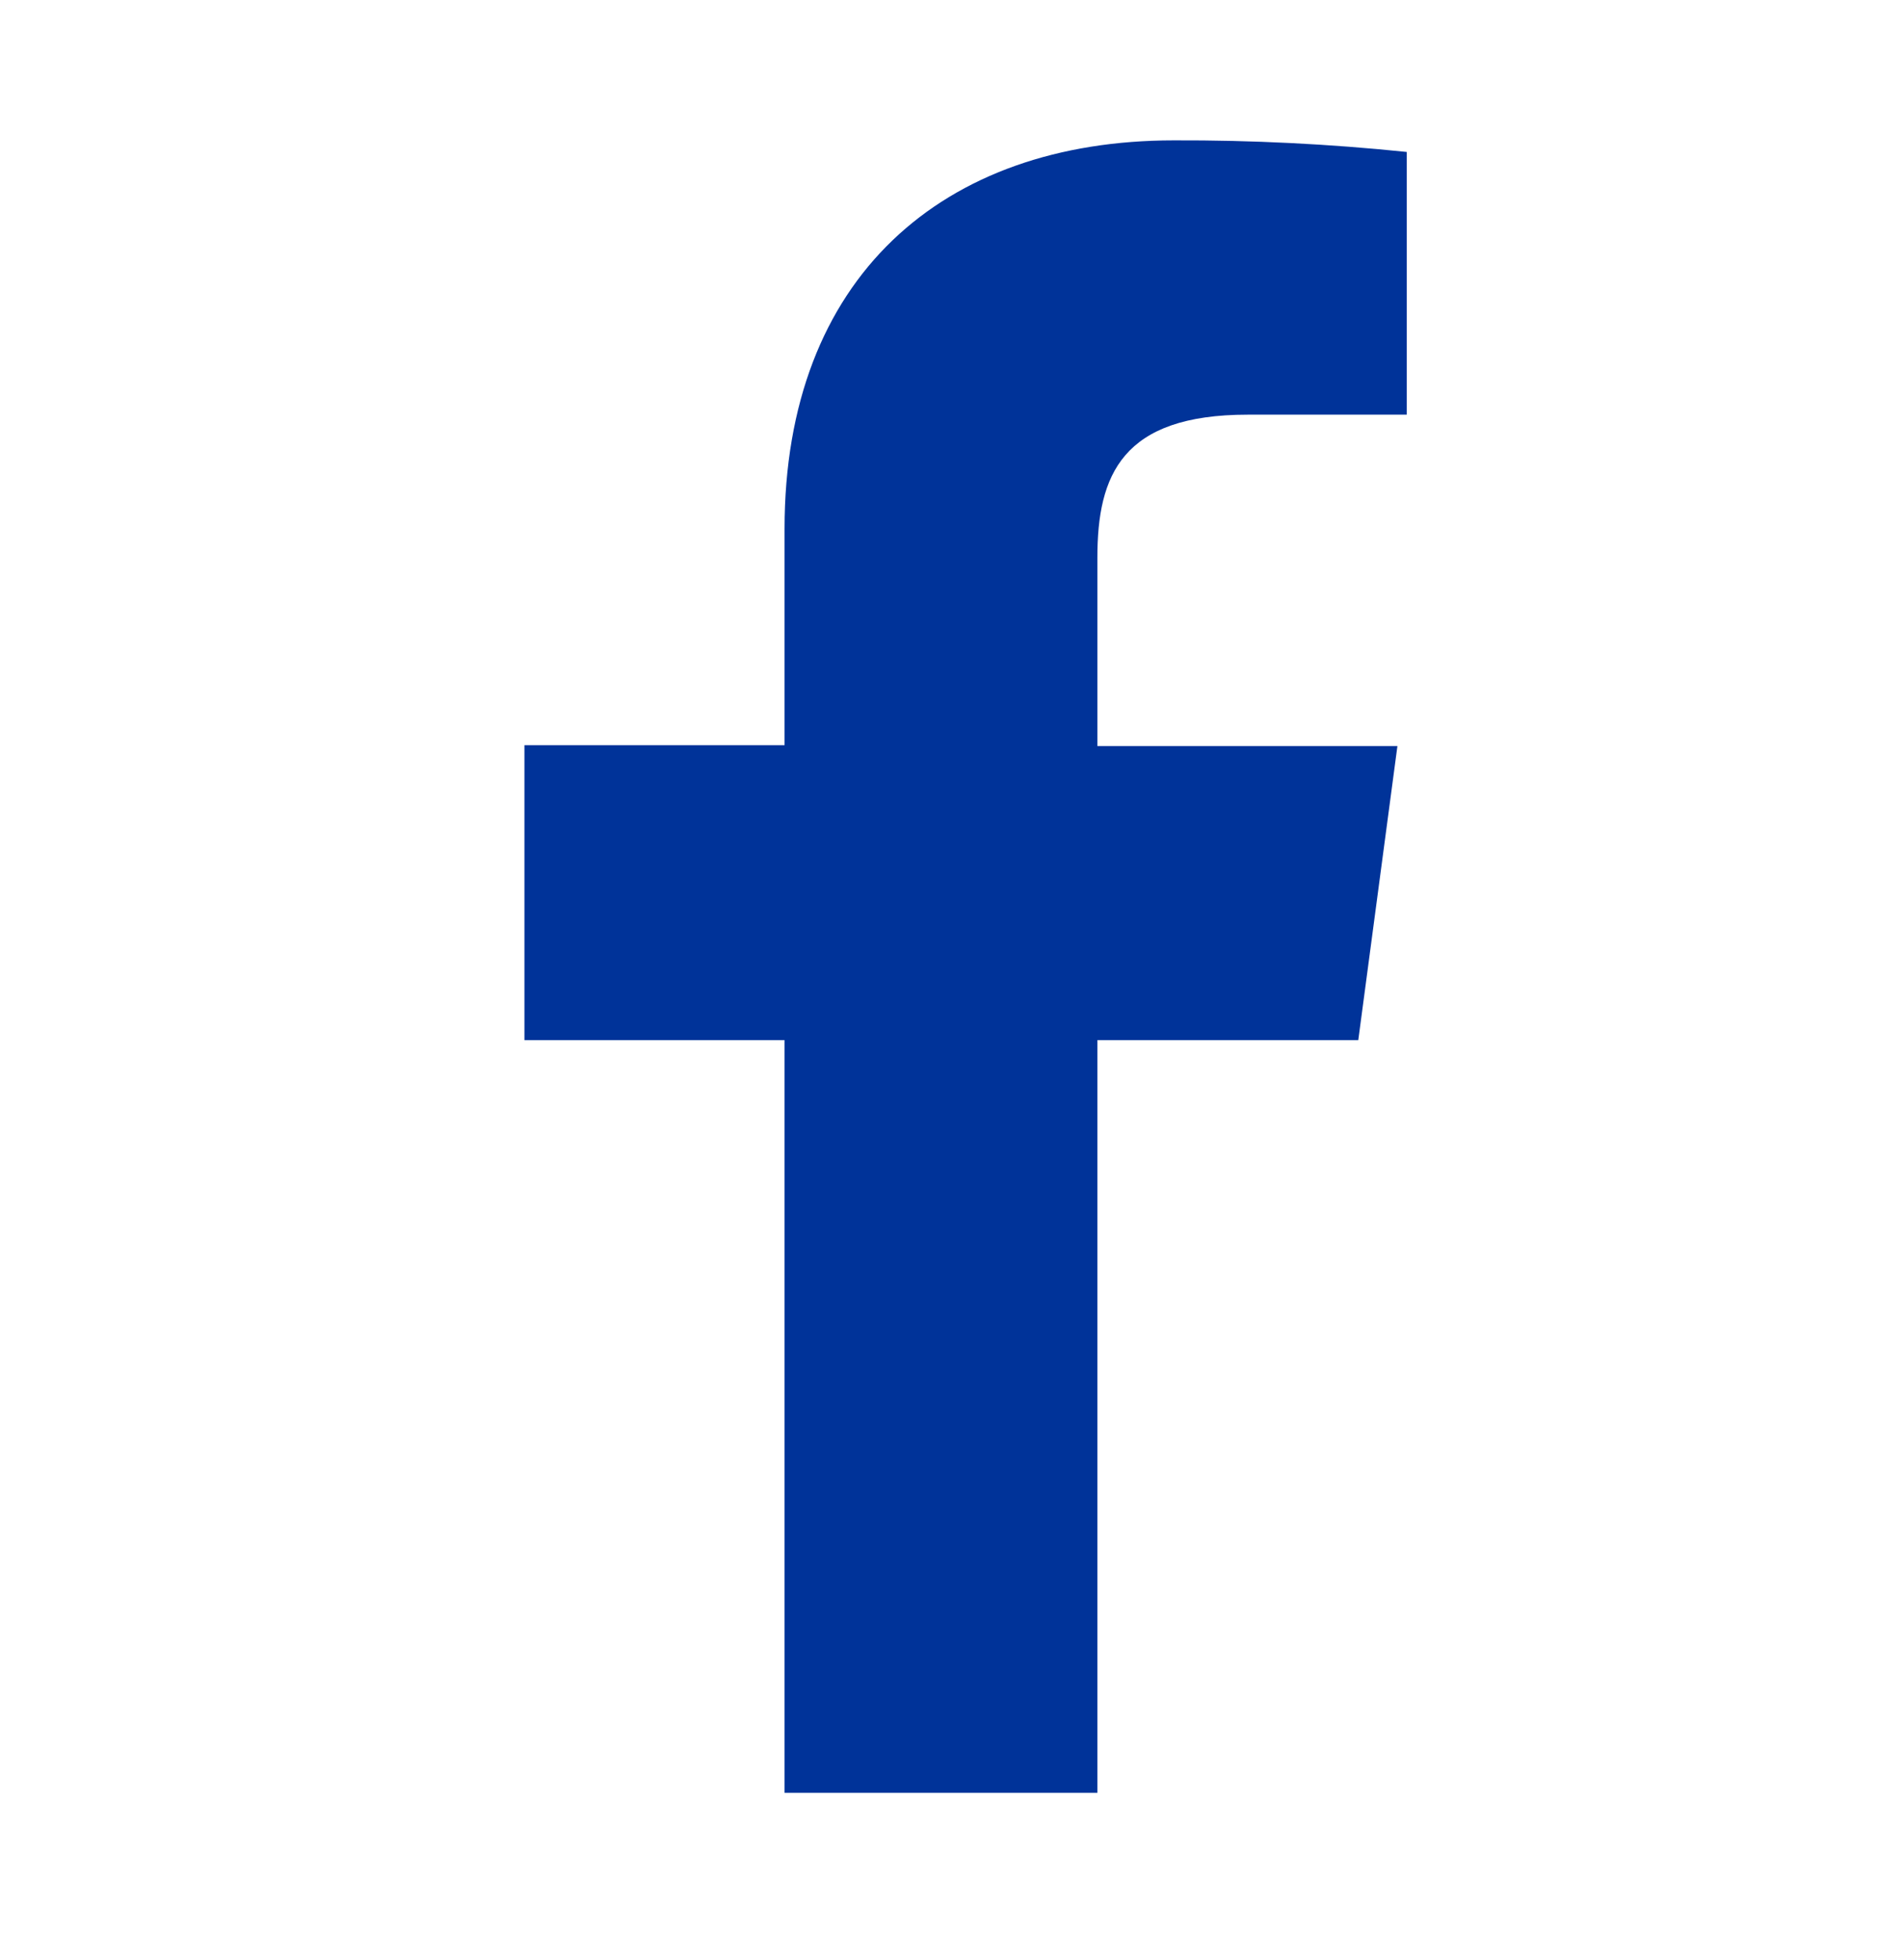 <?xml version="1.0" encoding="UTF-8"?>
<svg xmlns="http://www.w3.org/2000/svg" width="34" height="35" viewBox="0 0 34 35" fill="none">
  <path d="M19.596 32.021V18.577H24.255L24.954 13.324H19.596V9.959C19.596 8.484 20.036 7.406 22.282 7.406H25.121V2.714C23.739 2.571 22.351 2.502 20.962 2.507C16.833 2.507 14.01 4.957 14.01 9.443V13.309H9.365V18.577H14.01V32.021H19.596Z" fill="#003399"></path>
</svg>
